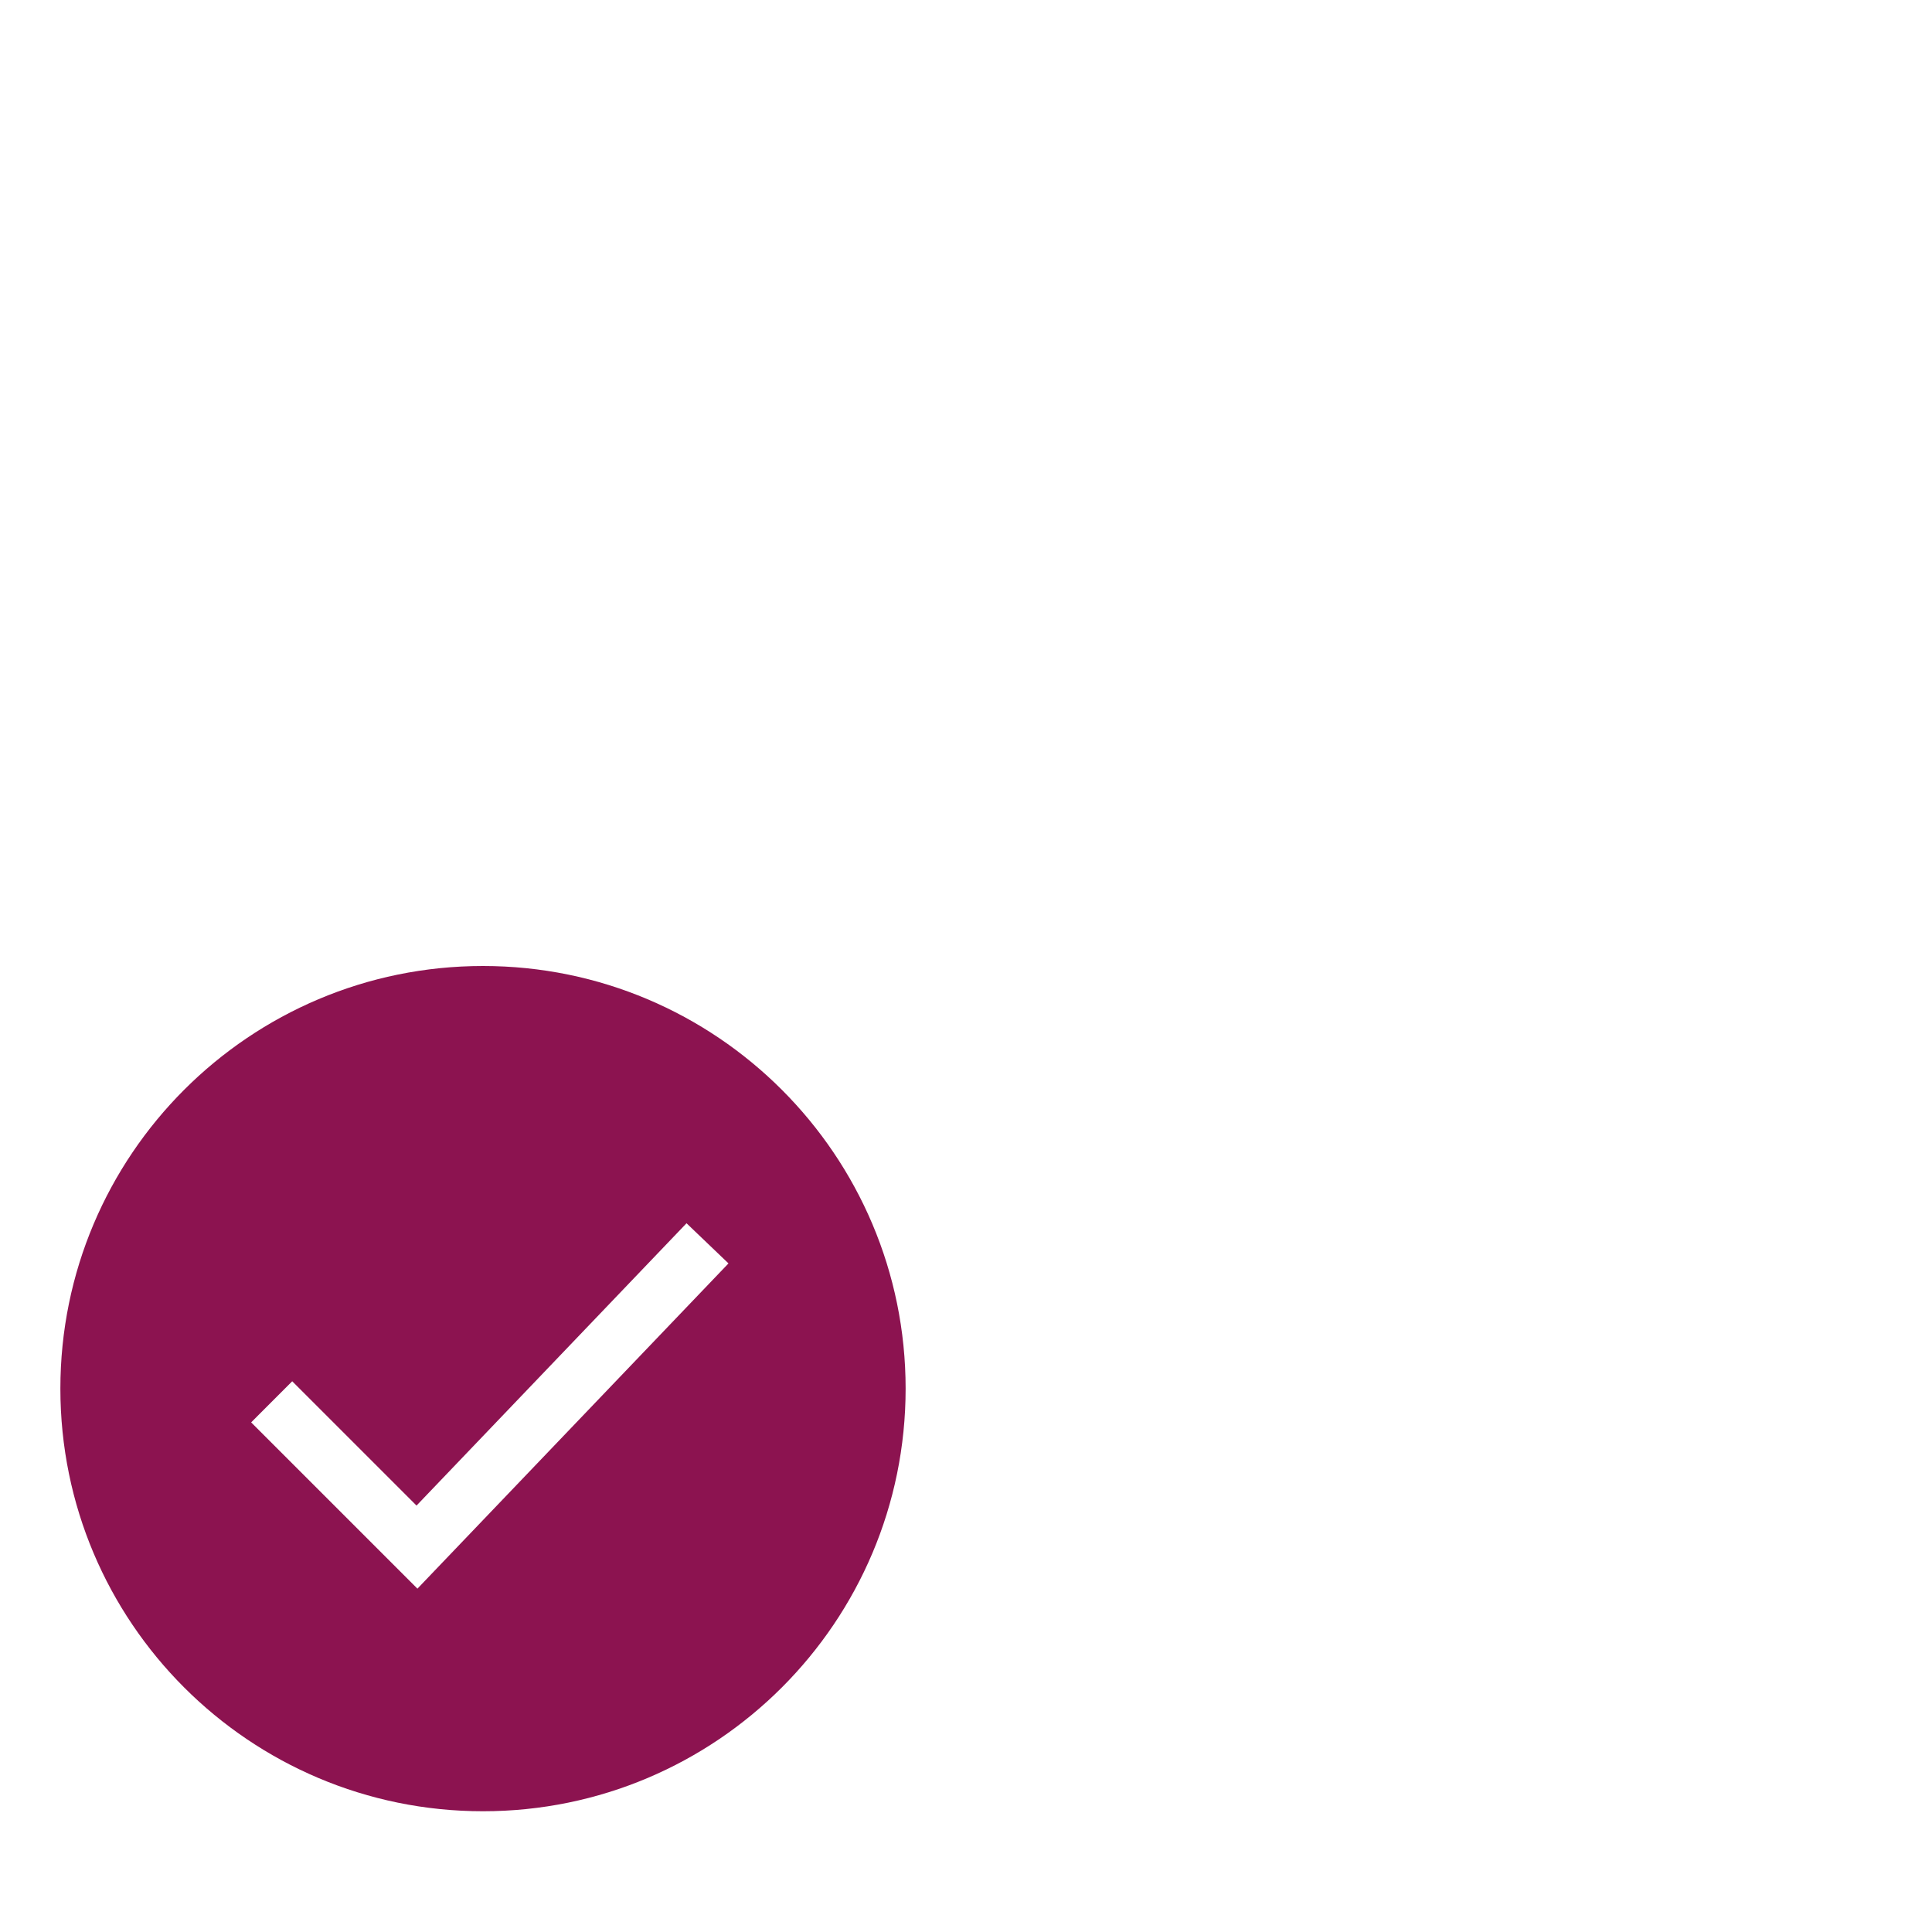 <?xml version="1.0" encoding="UTF-8"?> <svg xmlns="http://www.w3.org/2000/svg" viewBox="0 0 32.00 32.00" data-guides="{&quot;vertical&quot;:[],&quot;horizontal&quot;:[]}"><defs></defs><path fill="#8c1350" stroke="none" fill-opacity="1" stroke-width="1" stroke-opacity="1" clip-rule="evenodd" color="rgb(51, 51, 51)" fill-rule="evenodd" id="tSvg43ad1259b8" title="Path 1" d="M8 30C11.866 30 15 26.866 15 23C15 19.134 11.866 16 8 16C4.134 16 1 19.134 1 23C1 26.866 4.134 30 8 30ZM12.066 20.926C11.835 20.705 11.603 20.483 11.371 20.261C9.88 21.82 8.389 23.378 6.899 24.937C6.213 24.251 5.526 23.564 4.84 22.878C4.613 23.105 4.387 23.332 4.16 23.559C5.078 24.477 5.996 25.395 6.914 26.313C8.631 24.518 10.349 22.722 12.066 20.926Z"></path></svg> 